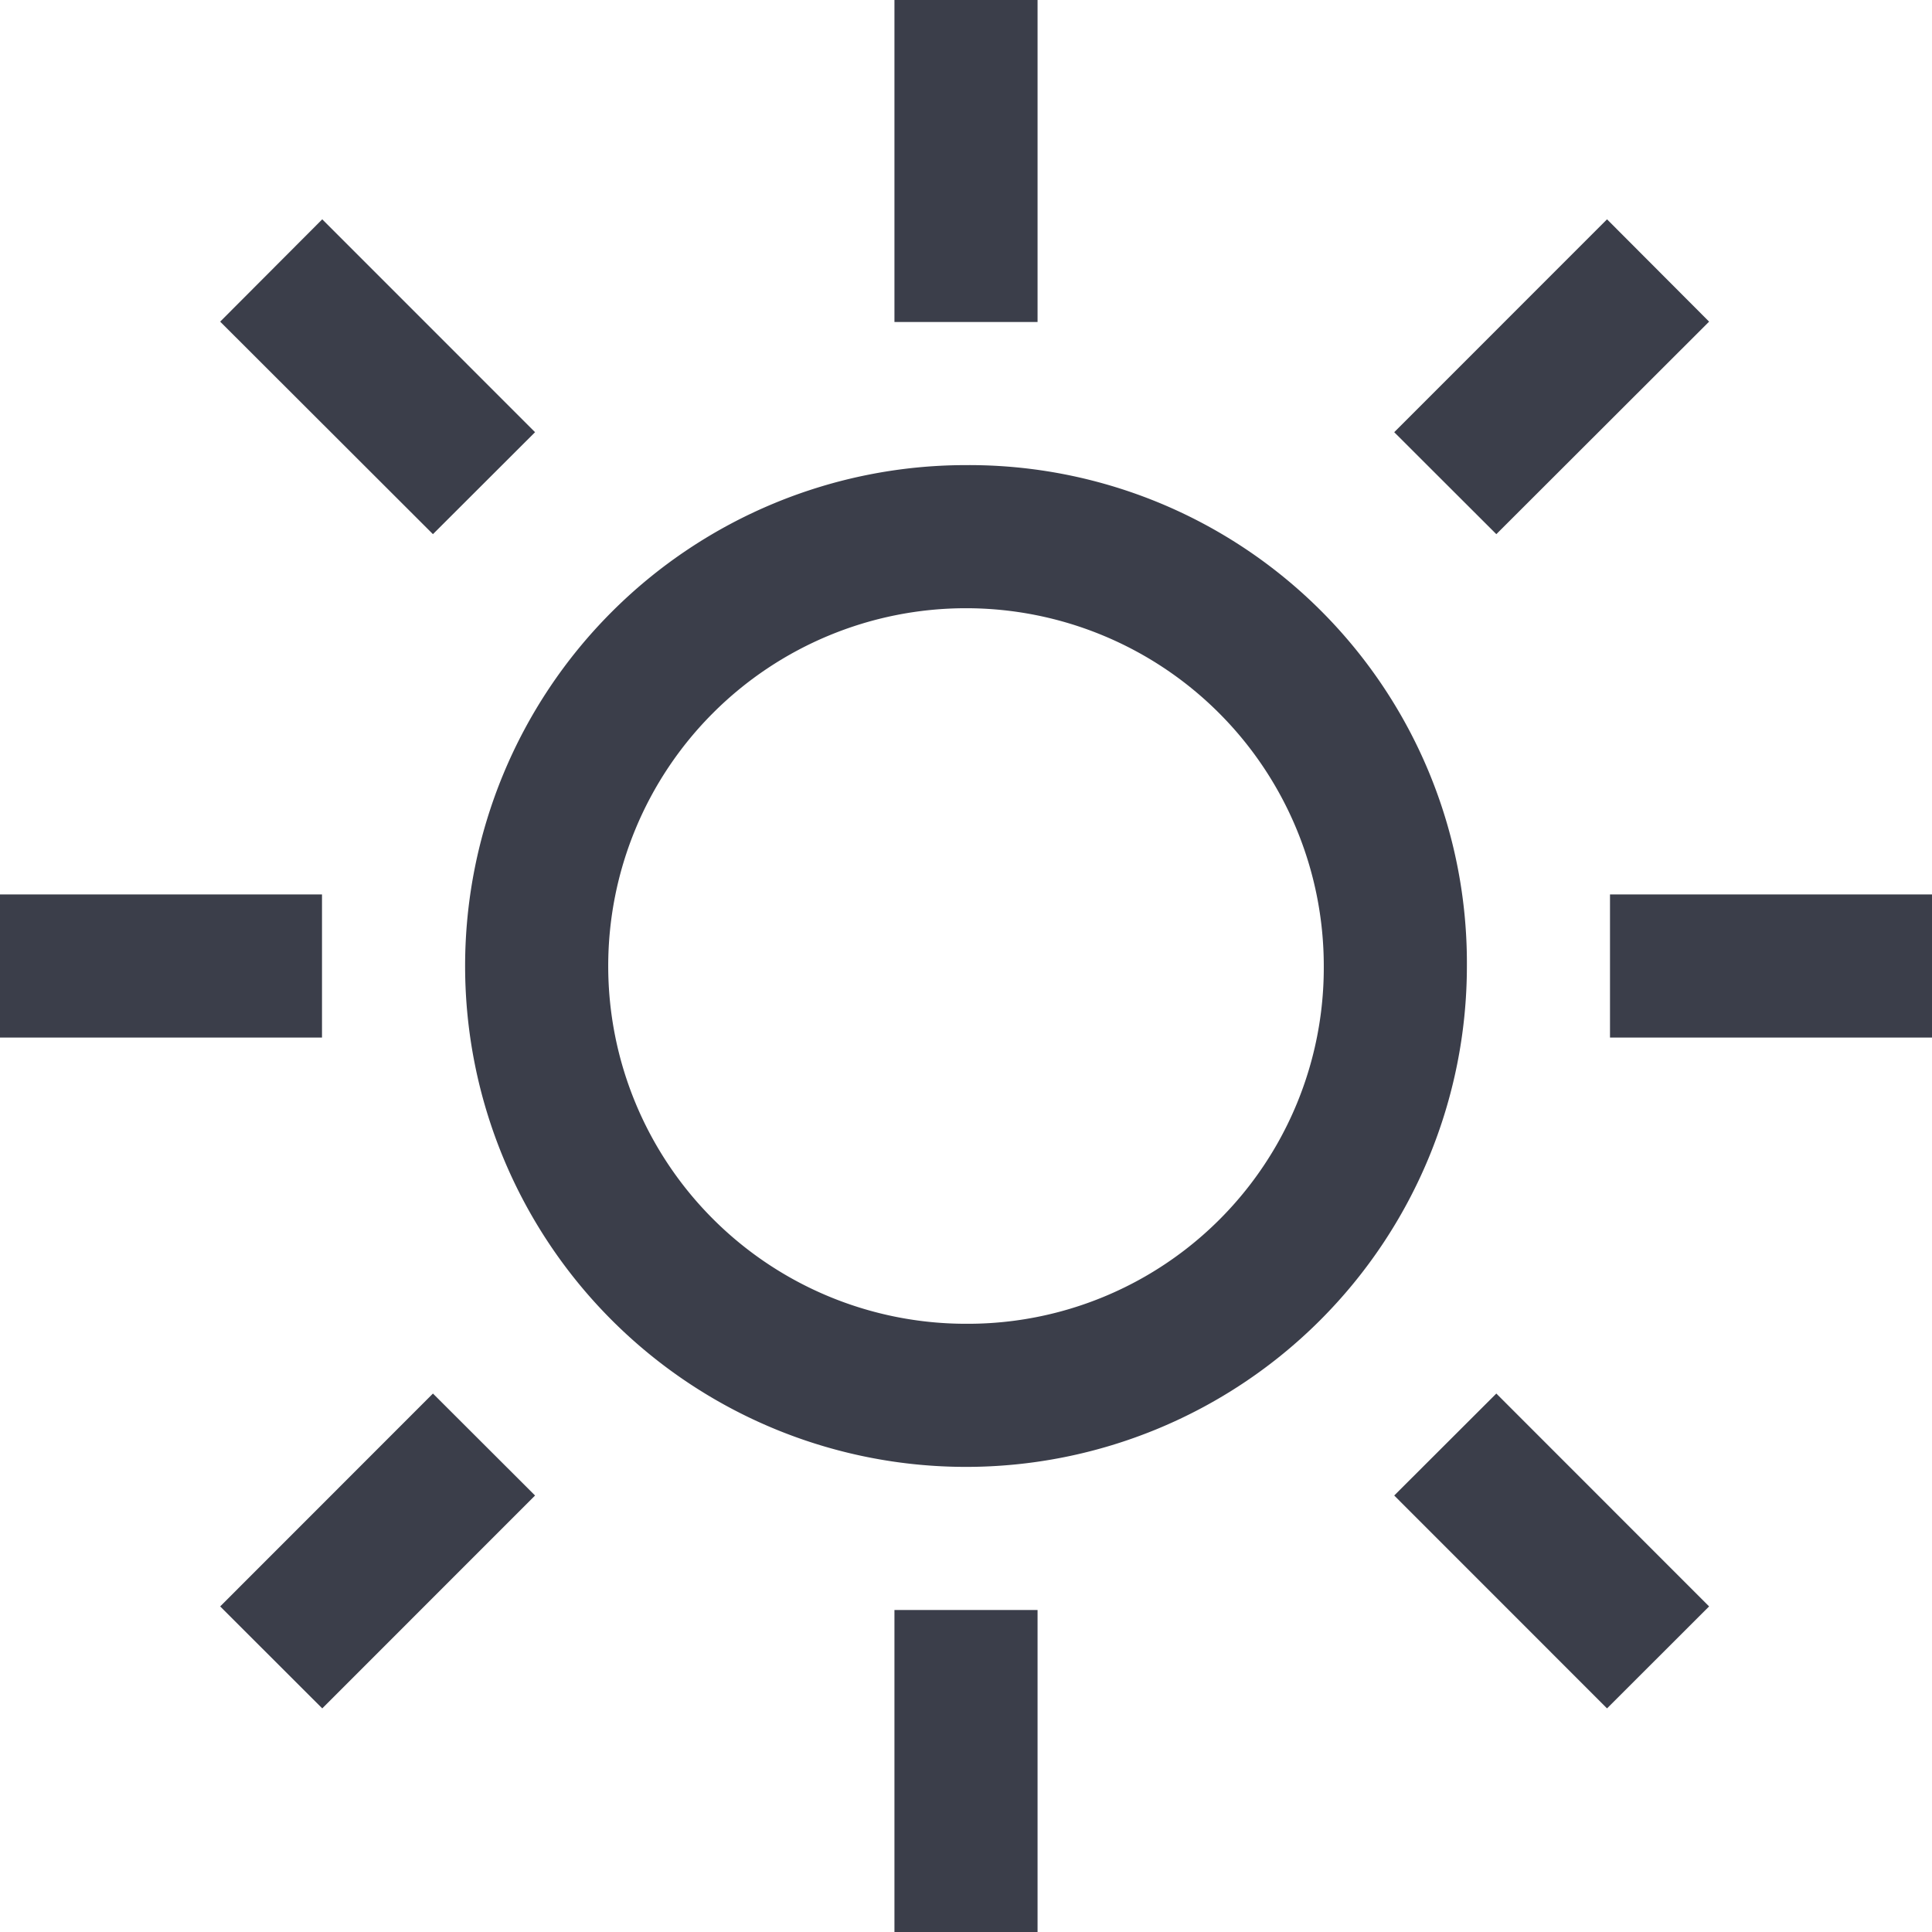 <svg xmlns="http://www.w3.org/2000/svg" width="54" height="54" viewBox="0 0 54 54">
<defs>
    <style>
      .cls-1 {
        fill: #3b3e4a;
        fill-rule: evenodd;
      }
    </style>
  </defs>
  <path id="sun" class="cls-1" d="M240,3844a14,14,0,1,0,14,14A13.913,13.913,0,0,0,240,3844Zm0,24a10,10,0,1,1,10-10A9.95,9.95,0,0,1,240,3868Zm-12.045-24.92-5.948-5.95-2.853,2.86,5.947,5.94Zm32.815-3.09-2.853-2.86-5.948,5.95,2.854,2.85ZM242,3831h-4v9h4v-9Zm-20,25h-9v4h9v-4Zm-2.846,19.9,2.853,2.85,5.948-5.95-2.854-2.85ZM258,3856v4h9v-4h-9Zm-6.031,16.8,5.948,5.95,2.853-2.85-5.947-5.95ZM238,3885h4v-9h-4v9Z" transform="translate(-213 -3831)"/>
</svg>
